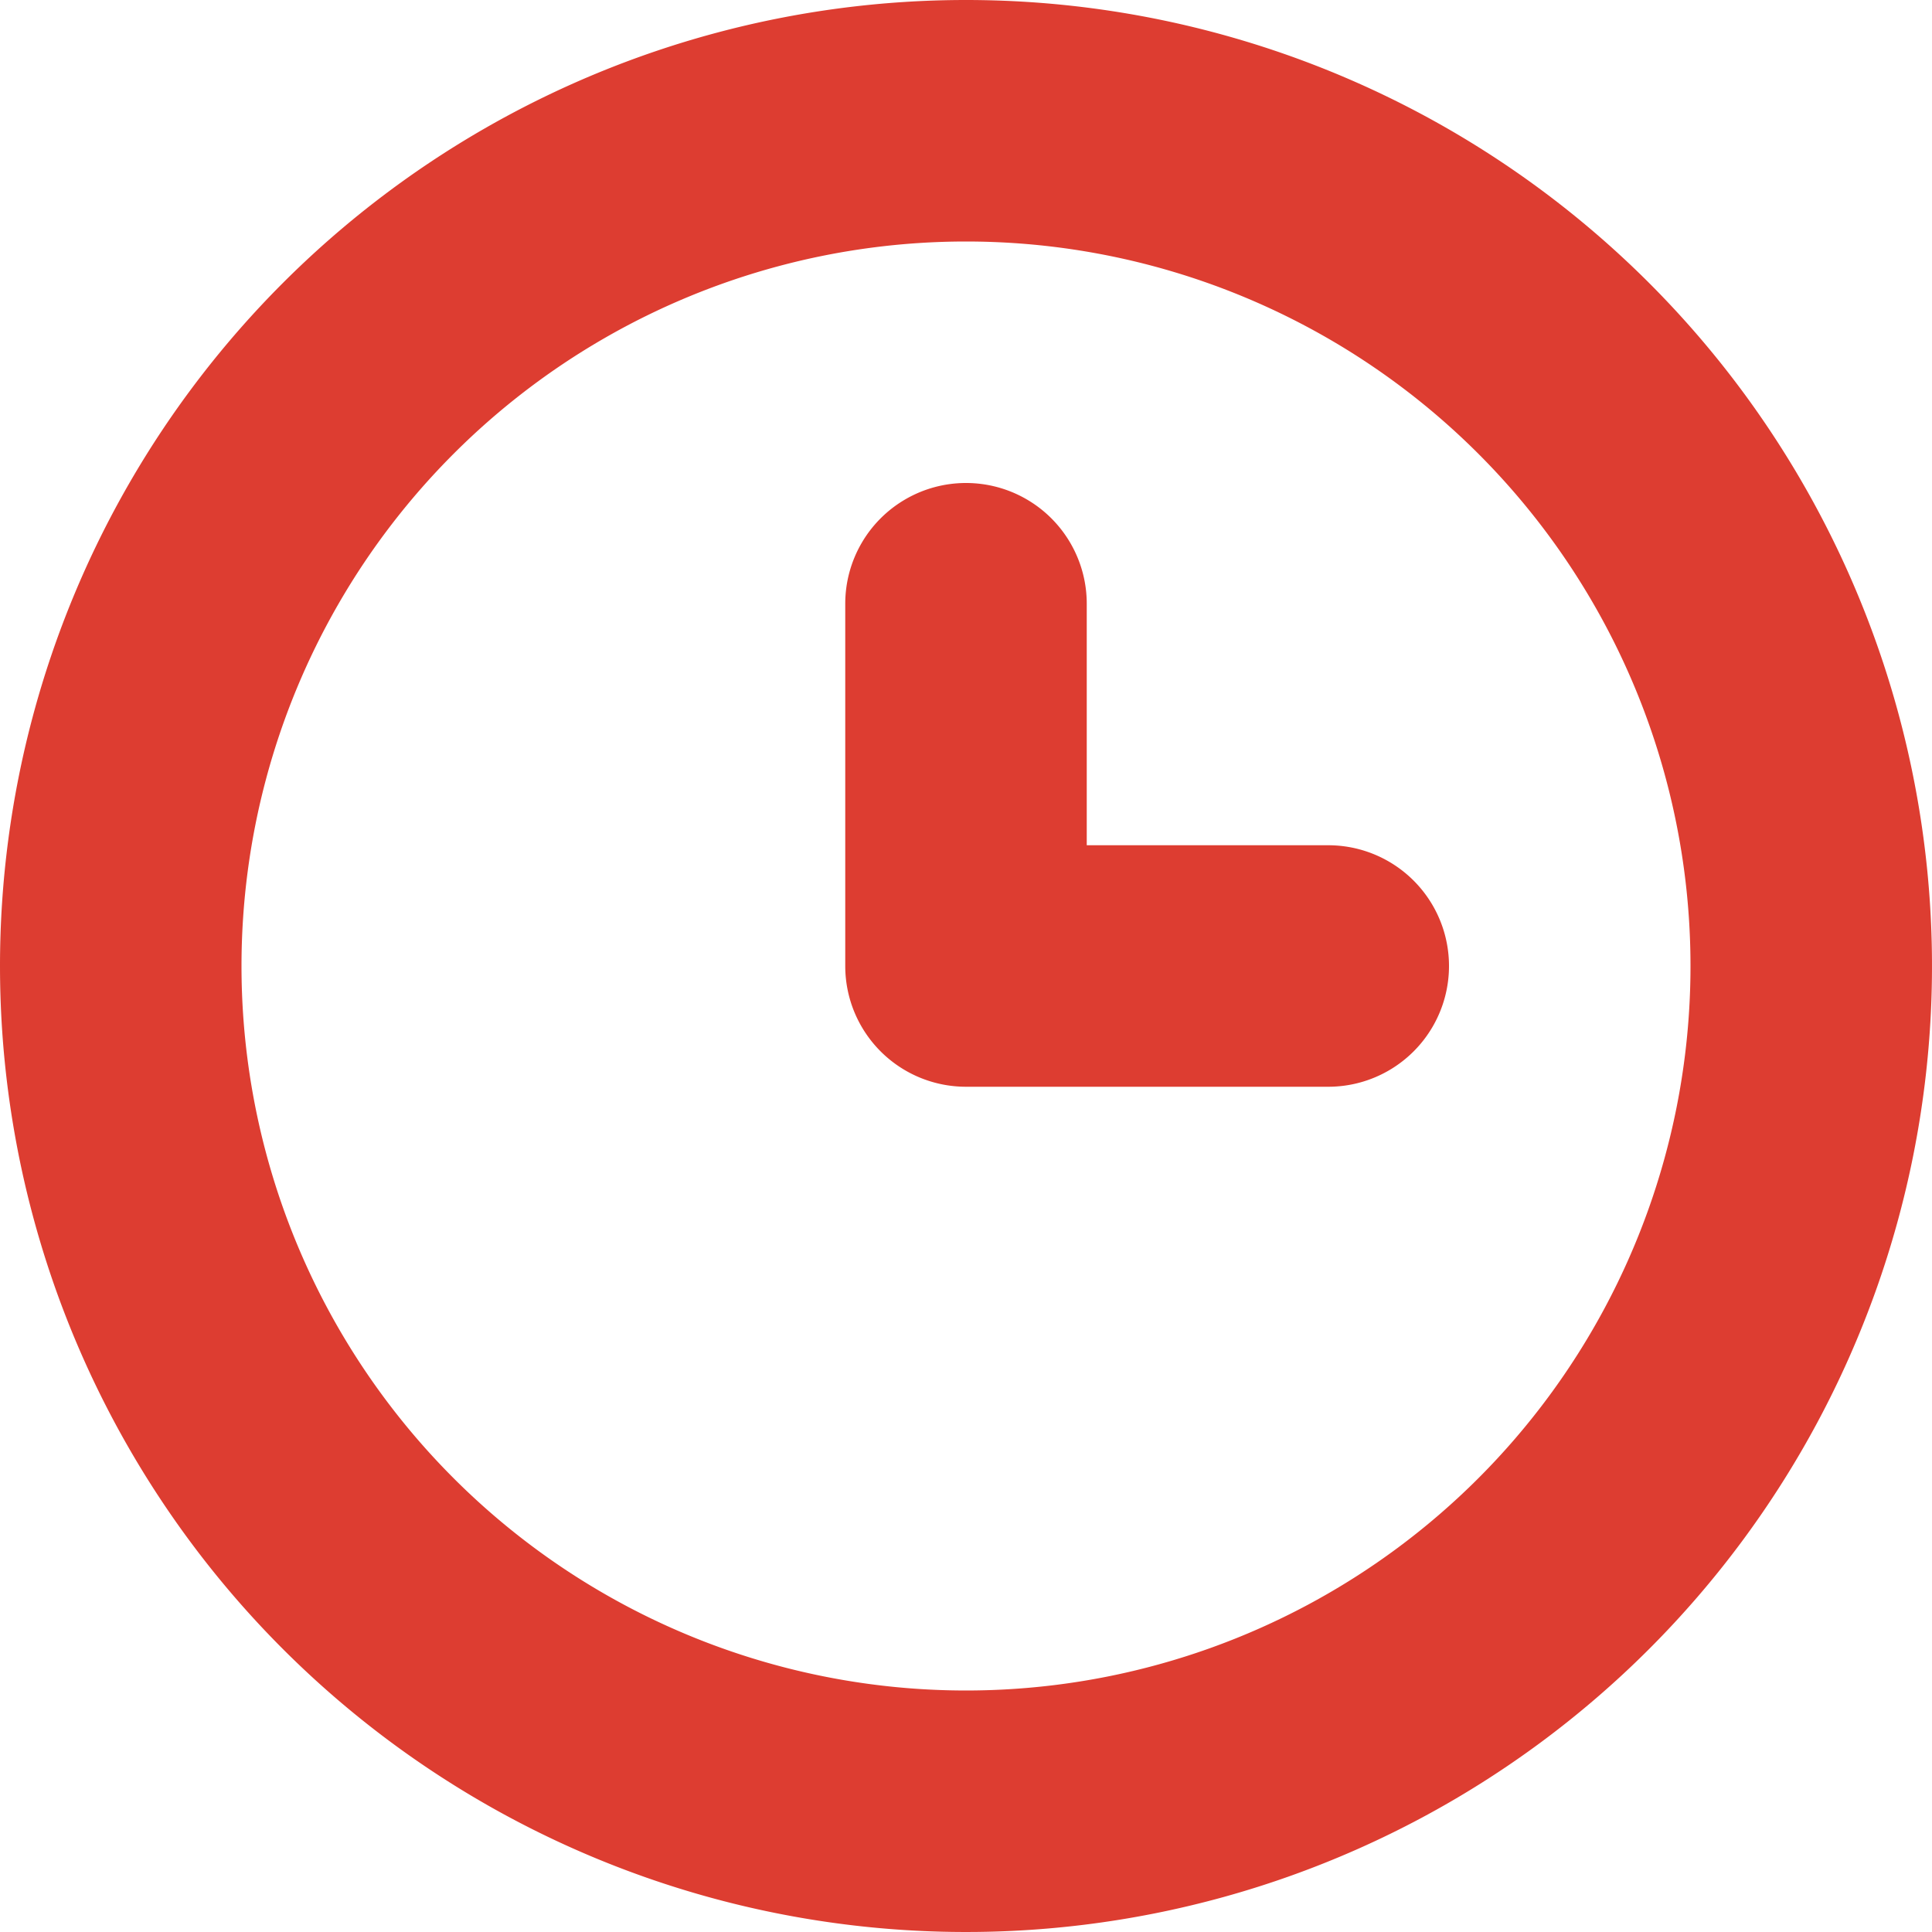 <svg xmlns="http://www.w3.org/2000/svg" xmlns:xlink="http://www.w3.org/1999/xlink" width="16" height="16" viewBox="0 0 16 16">
  <defs>
    <style>
      .cls-1 {
        fill:#dd3d31;
        fill-rule: evenodd;
      }
    </style>
  </defs>
  <path id="p4.svg" class="cls-1" d="M1308,1297a8,8,0,1,1-8,8A8,8,0,0,1,1308,1297Zm0,2a6,6,0,1,1-6,6A6,6,0,0,1,1308,1299Zm3,7h-3a1,1,0,0,1-1-1v-3a1,1,0,0,1,2,0v2h2A1,1,0,0,1,1311,1306Z" transform="translate(-1300 -1297)"/>
</svg>
